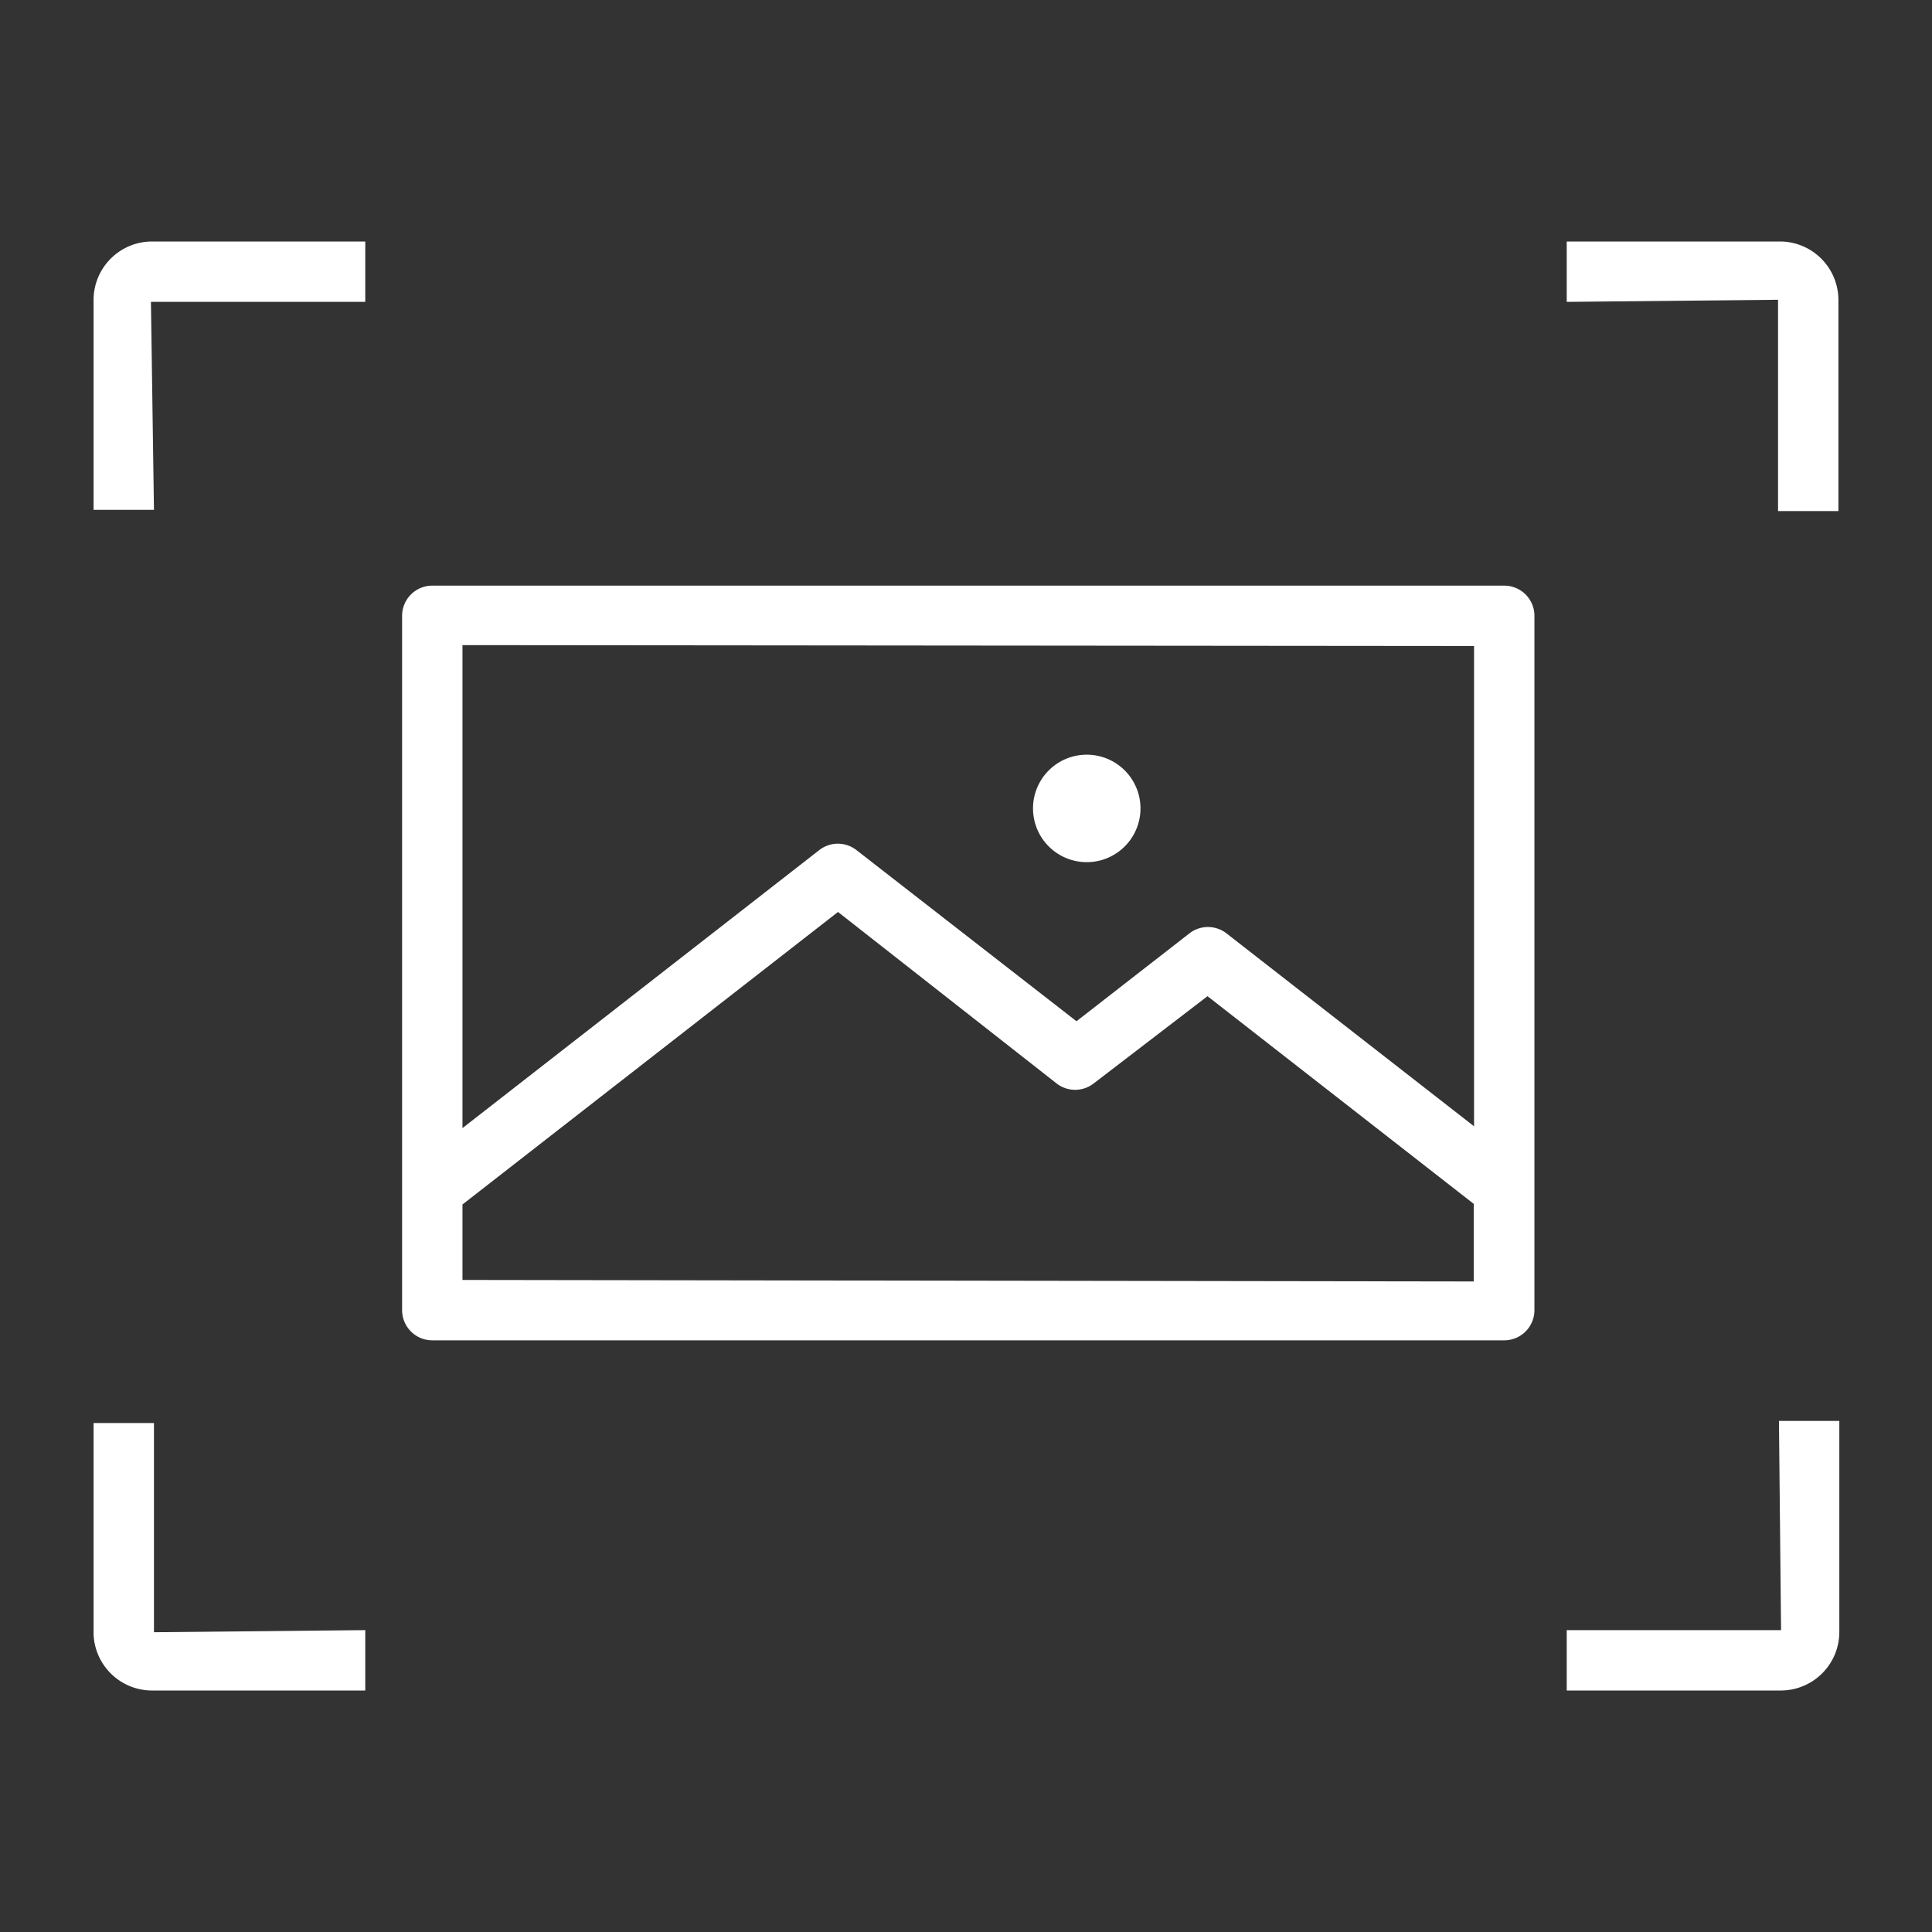 <?xml version="1.0" encoding="UTF-8"?> <svg xmlns="http://www.w3.org/2000/svg" id="图层_1" data-name="图层 1" viewBox="0 0 64 64"><rect x="0" y="0" width="64" height="64" fill="#333333" stroke="none"/><defs><style>.cls-1,.cls-2{fill:#fff;}.cls-1{opacity:0;}</style></defs><rect class="cls-1" width="64" height="64"></rect><path class="cls-2" d="M49.83,19.4H14.32a1,1,0,0,0-1,1v23a1,1,0,0,0,1,1H49.83a1,1,0,0,0,1-1v-23A1,1,0,0,0,49.83,19.4Zm-1,2V37.31l-8.2-6.39a1,1,0,0,0-1.23,0l-3.74,2.91-7.29-5.67a1,1,0,0,0-1.23,0L15.32,37.37v-16Zm-33.51,21V39.9l12.44-9.69L35,35.89a1,1,0,0,0,1.23,0L40,33l8.82,6.88v2.57Z"></path><path class="cls-2" d="M36,28.56a1.78,1.78,0,1,0-1.78-1.78A1.78,1.78,0,0,0,36,28.56Z"></path><path class="cls-2" d="M59,54H51.9v2H59a1.94,1.94,0,0,0,1.93-1.93v-7h-2Z"></path><path class="cls-2" d="M5.1,47.14h-2v7A1.94,1.94,0,0,0,5,56H12.1V54l-7,.07Z"></path><path class="cls-2" d="M59,8H51.9v2l7-.07v7h2v-7A1.94,1.94,0,0,0,59,8Z"></path><path class="cls-2" d="M3.1,9.89v7h2L5,10H12.1V8H5A1.94,1.94,0,0,0,3.1,9.89Z"></path></svg> 